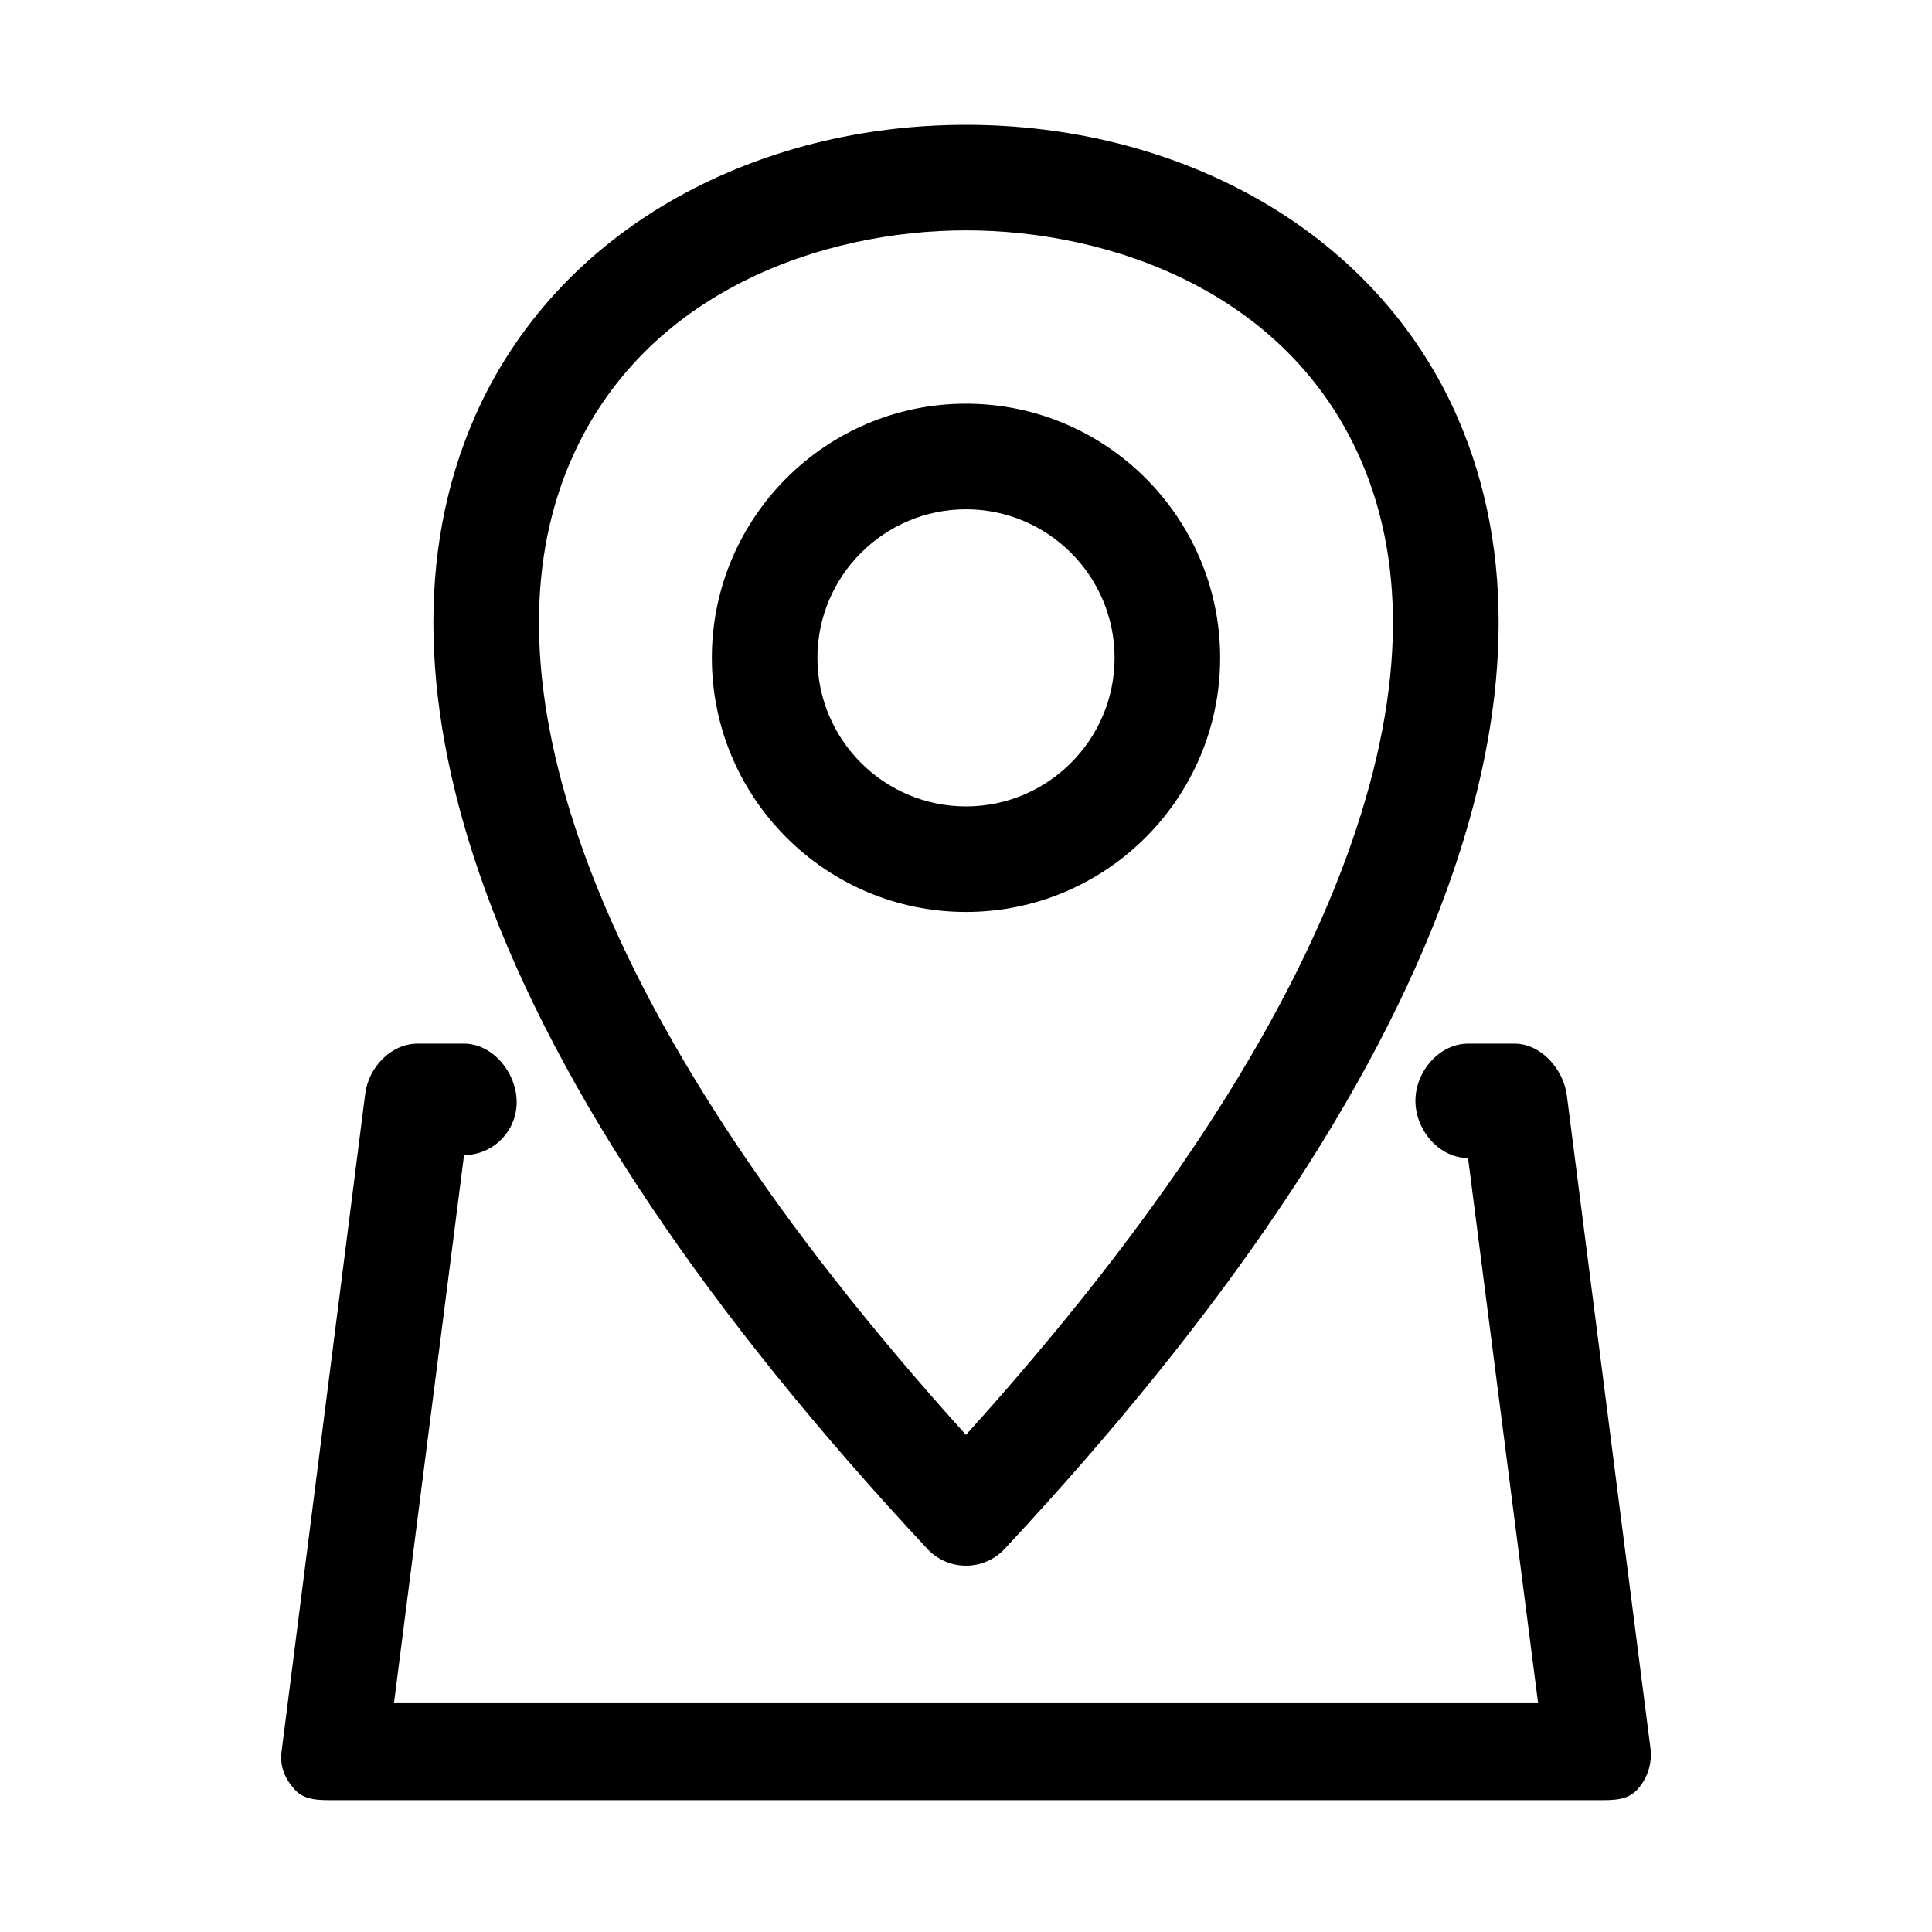 <?xml version="1.0" encoding="UTF-8"?>
<!-- Uploaded to: ICON Repo, www.svgrepo.com, Generator: ICON Repo Mixer Tools -->
<svg fill="#000000" width="800px" height="800px" version="1.1" viewBox="144 144 512 512" xmlns="http://www.w3.org/2000/svg">
 <path d="m400 385.68c37.137 0 67.352-30.215 67.352-67.348 0-37.133-30.215-67.348-67.352-67.348s-67.352 30.215-67.352 67.348c0 37.137 30.211 67.348 67.352 67.348zm0-106.71c21.711 0 39.375 17.664 39.375 39.367-0.004 21.707-17.668 39.371-39.375 39.371-21.711 0-39.375-17.664-39.375-39.367 0-21.707 17.664-39.371 39.375-39.371zm-10.23 275.51c2.648 2.844 6.348 4.445 10.23 4.445s7.582-1.609 10.23-4.445c58.473-62.672 97.895-121.39 117.17-174.54 17.301-47.711 18.285-89.816 2.93-125.15-10.719-24.652-29.41-44.922-54.047-58.629-22.461-12.488-48.84-19.082-76.281-19.082-27.438 0-53.82 6.598-76.277 19.09-24.641 13.707-43.328 33.977-54.047 58.629-15.355 35.332-14.367 77.438 2.93 125.15 19.273 53.141 58.695 111.86 117.16 174.53zm-94.434-288.53c19.52-44.898 66.863-60.902 104.66-60.902s85.148 16.004 104.66 60.898c12.414 28.559 11.207 63.699-3.566 104.45-16.867 46.492-50.855 98.203-101.1 153.86-50.242-55.656-84.234-107.37-101.1-153.86-14.773-40.758-15.977-75.898-3.566-104.45zm282.66 352.2c-2.656 3.016-6.484 2.91-10.496 2.91h-334.99c-4.019 0-7.844 0.109-10.496-2.91-2.656-3.012-3.887-6.106-3.379-10.098l22.152-174.21c0.891-6.977 6.836-13.273 13.879-13.273h12.266c7.727 0 13.988 7.785 13.988 15.504 0 7.711-6.234 14.023-13.941 14.039l-18.574 145.25h303.21l-18.57-144.47c-7.707-0.02-13.941-7.453-13.941-15.164 0-7.723 6.262-15.156 13.988-15.156h12.266c7.039 0 12.98 6.75 13.875 13.727l22.152 172.98c0.504 3.988-0.727 7.856-3.383 10.879z"/>
</svg>